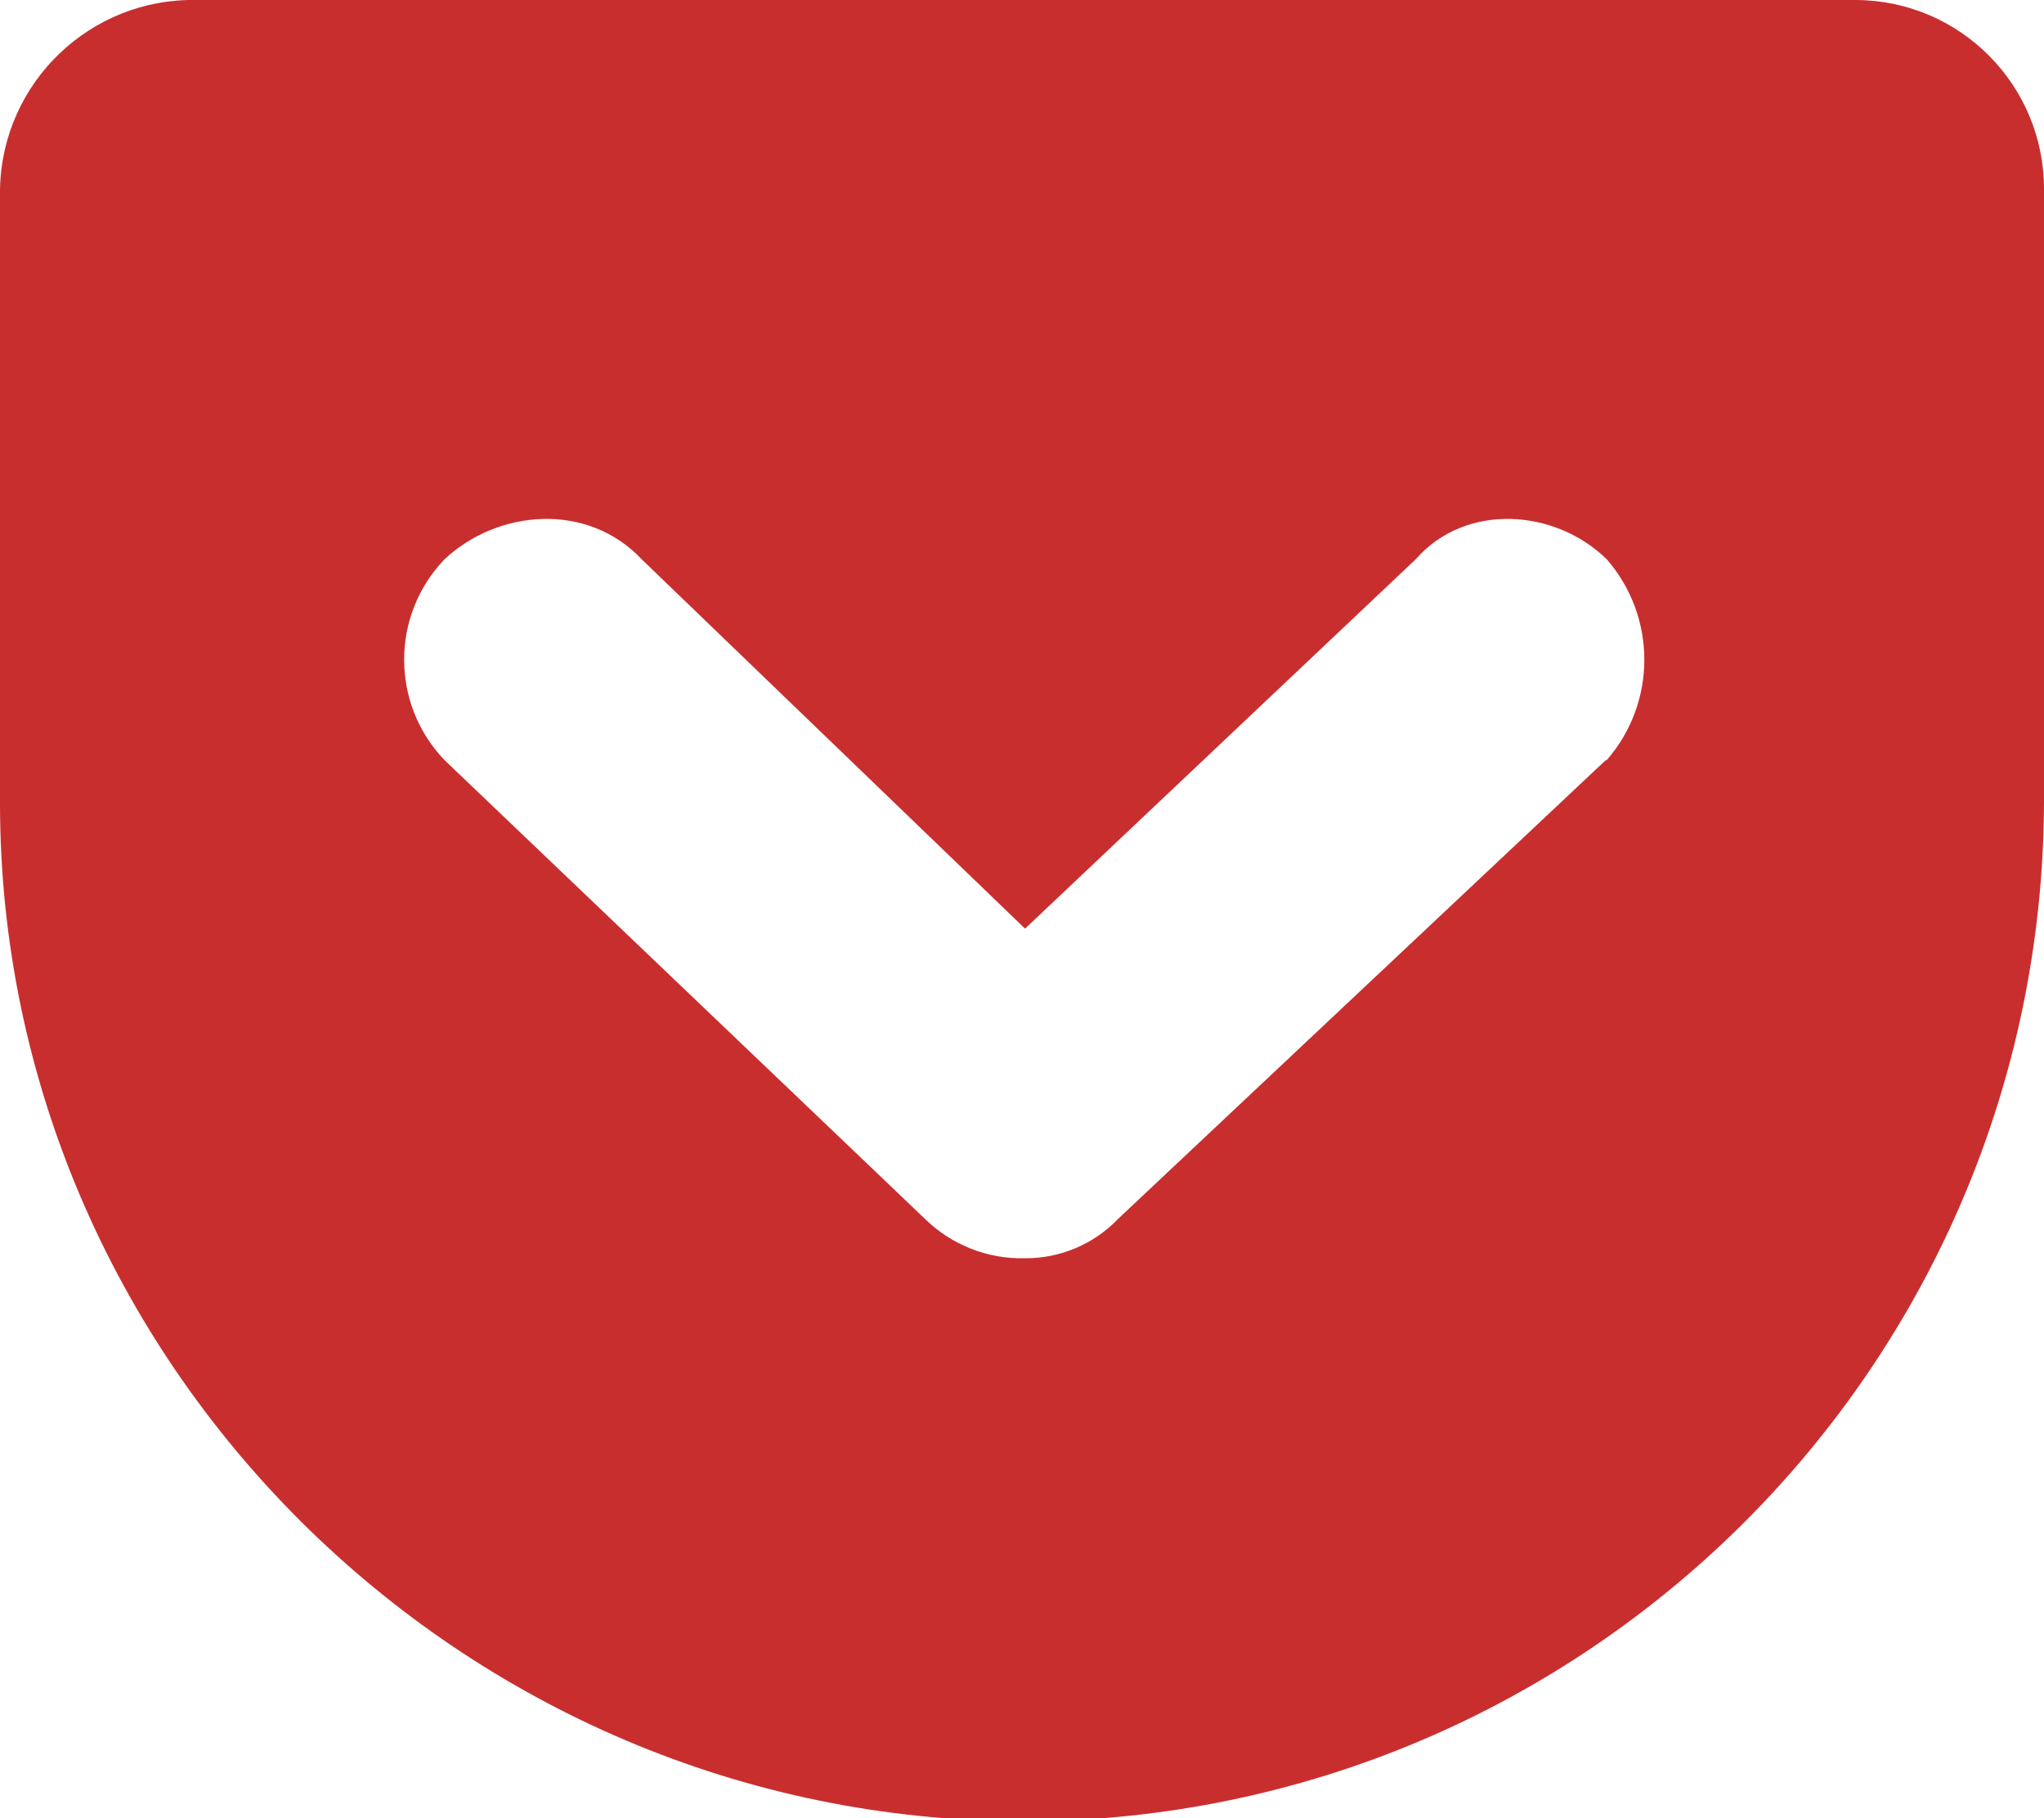 <?xml version="1.0" encoding="utf-8"?>
<!-- Generator: Adobe Illustrator 21.1.0, SVG Export Plug-In . SVG Version: 6.00 Build 0)  -->
<svg version="1.1" id="Layer_1" xmlns="http://www.w3.org/2000/svg" xmlns:xlink="http://www.w3.org/1999/xlink" x="0px" y="0px"
	 viewBox="0 0 107 95.159" style="enable-background:new 0 0 107 95.159;" xml:space="preserve">
<style type="text/css">
	.st0{fill:#C92E2E;}
</style>
<path id="logo" class="st0" d="M84.06,39.78l-25.52,24
	c-1.272,1.333-3.038,2.081-4.88,2.07c-1.958,0.051-3.853-0.696-5.25-2.07
	l-25.14-24c-2.818-2.937-2.818-7.573,0-10.51c2.81-2.63,7.5-3,10.32,0
	l20.07,19.33l20.45-19.33c2.63-3,7.32-2.63,10,0
	c2.624,3.012,2.624,7.498,0,10.51 M97,0H10.32
	C4.743-0.122,0.123,4.3,0.001,9.876C0.001,9.898,0,9.919,0,9.94v32.09
	c0,29.08,24,53.29,53.66,53.29C83.063,95.232,106.885,71.433,107,42.03V9.94
	c0.028-5.462-4.377-9.913-9.839-9.94C97.107-0.001,97.054-0.001,97,0"/>
</svg>
